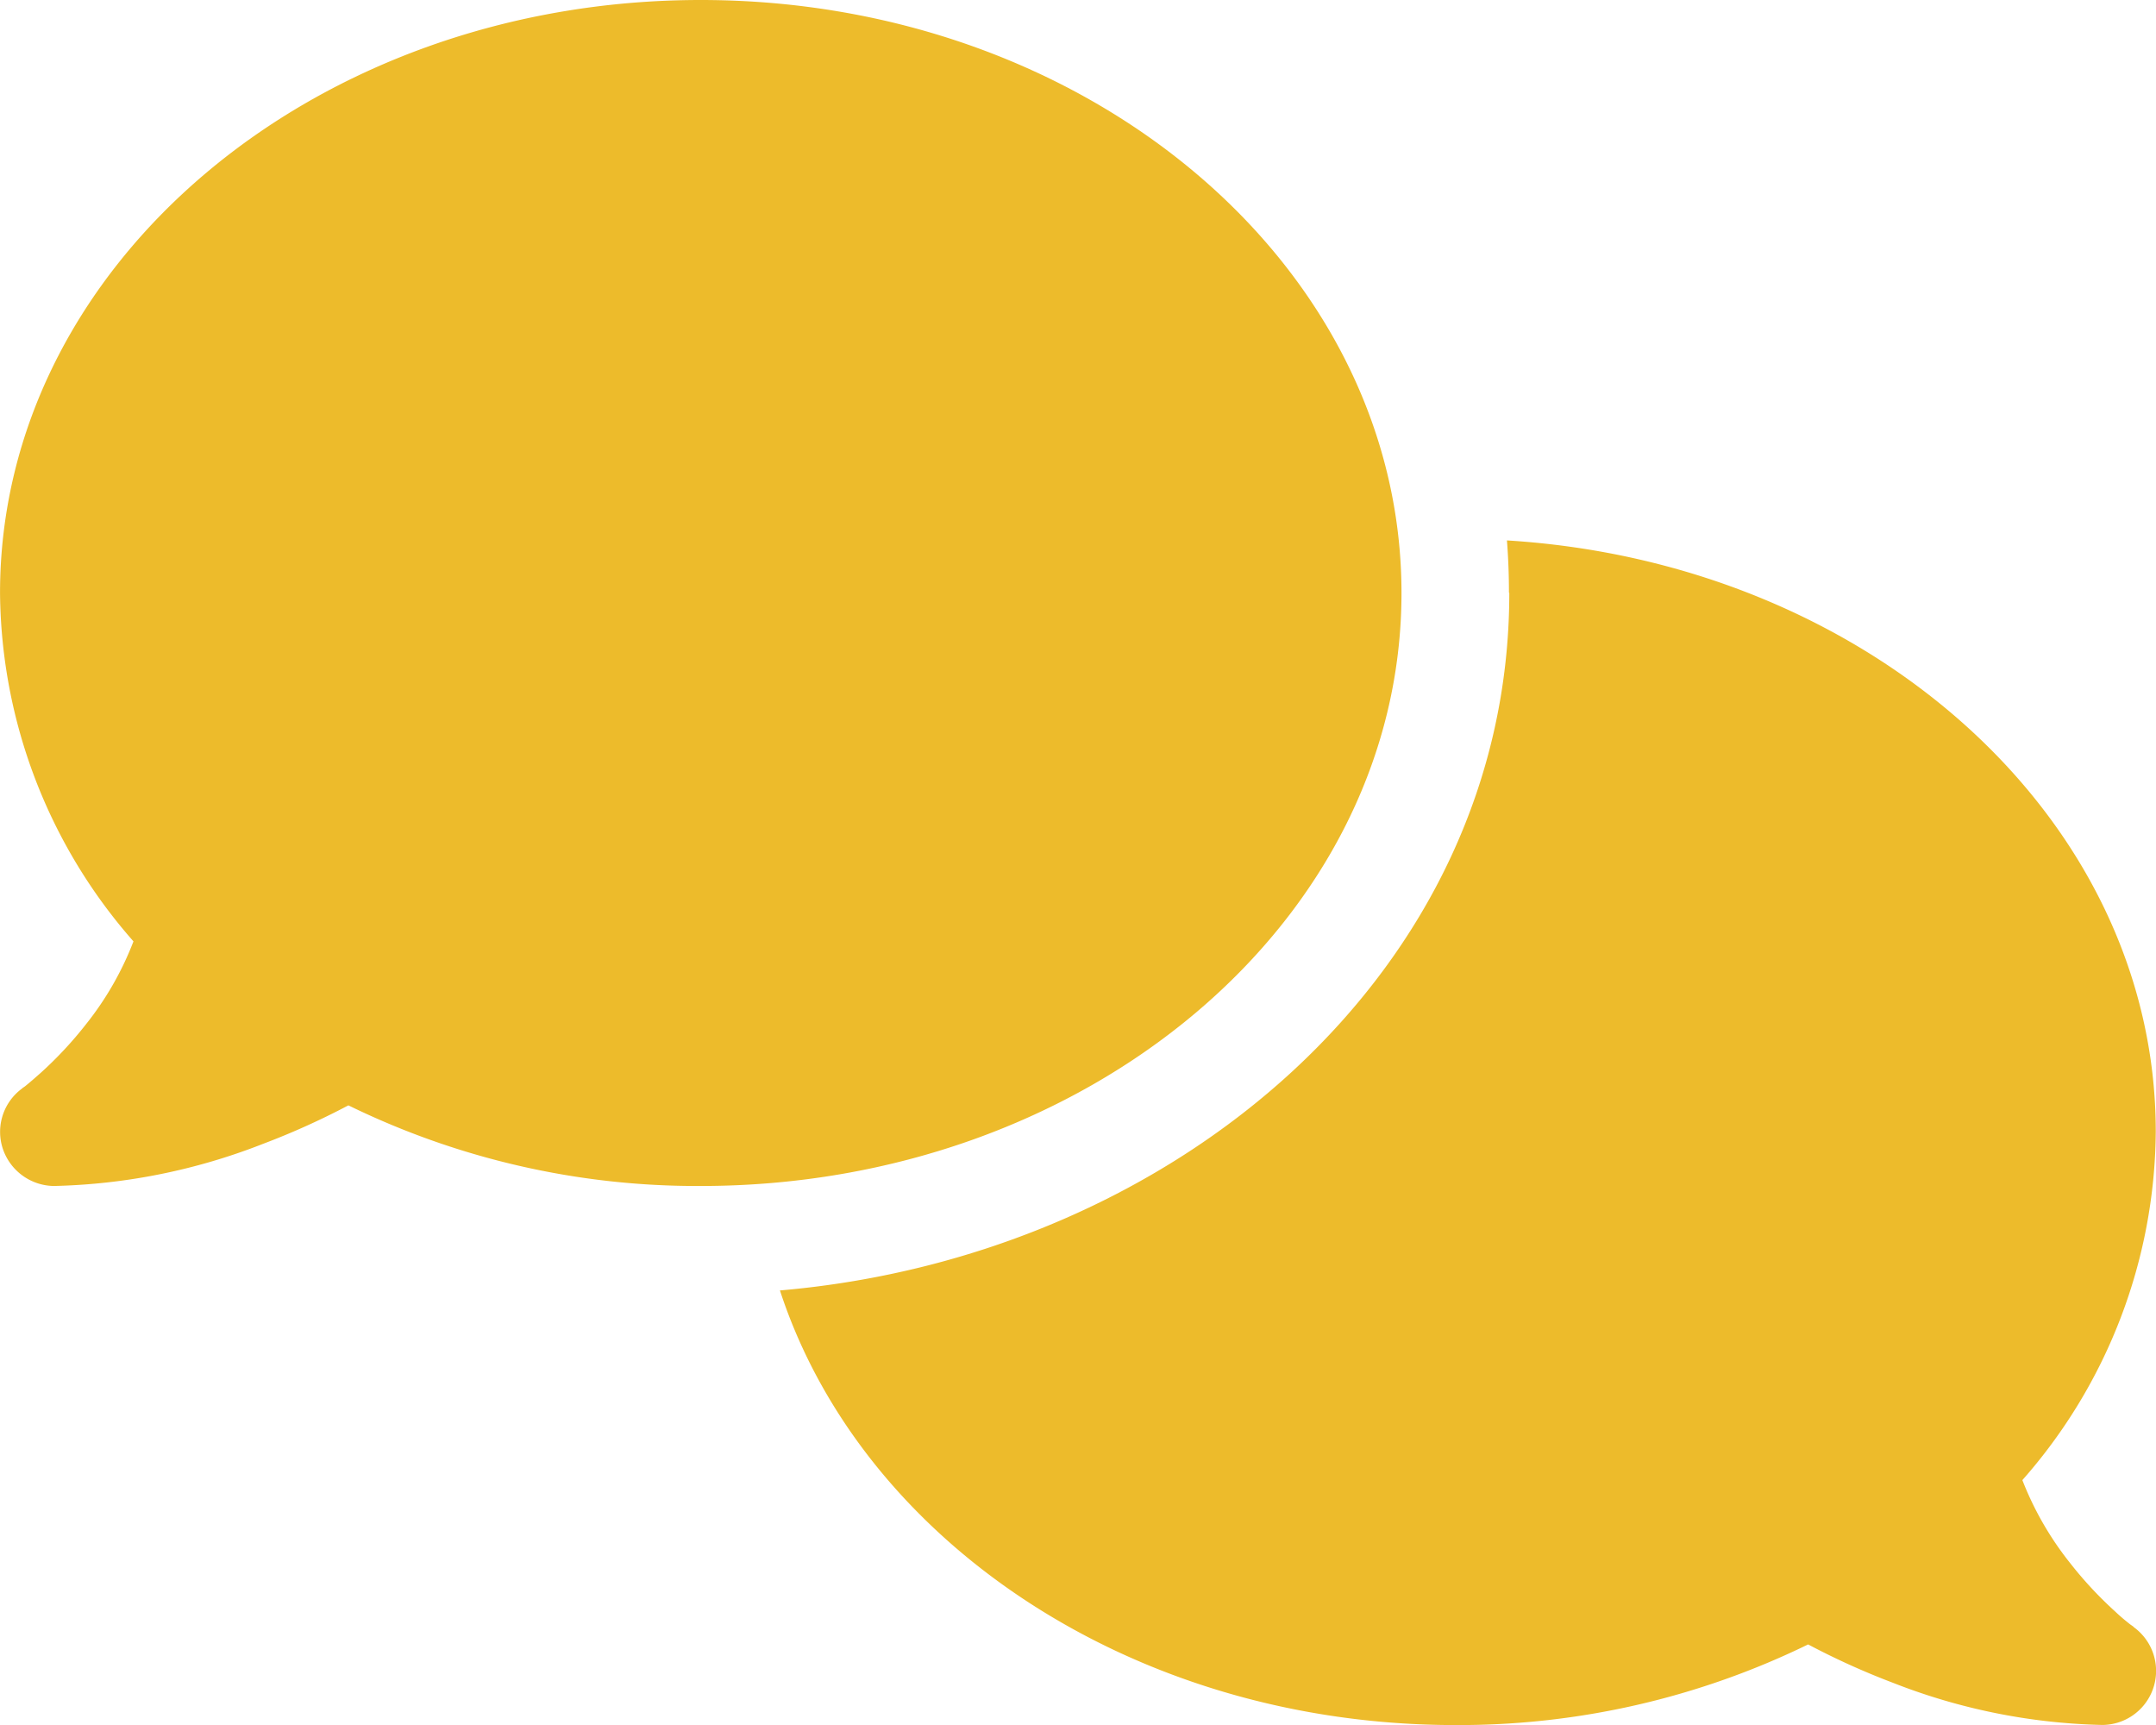 <svg xmlns="http://www.w3.org/2000/svg" width="64.179" height="51.345" viewBox="0 0 64.179 51.345">
  <path id="Icon_fa-solid-comments" data-name="Icon fa-solid-comments" d="M20.859,35.3c11.522,0,20.859-7.9,20.859-17.65S32.382,0,20.859,0,0,7.9,0,17.65A15.878,15.878,0,0,0,3.972,28.019,9.308,9.308,0,0,1,2.548,30.5,11.5,11.5,0,0,1,1.214,31.93c-.181.16-.331.291-.431.371a.886.886,0,0,1-.11.08l-.02.02a1.6,1.6,0,0,0-.572,1.785A1.627,1.627,0,0,0,1.6,35.3a18.122,18.122,0,0,0,6.228-1.254A22.293,22.293,0,0,0,10.37,32.9,23.632,23.632,0,0,0,20.859,35.3ZM44.927,17.65c0,11.262-9.938,19.746-21.711,20.759,2.437,7.461,10.52,12.936,20.107,12.936a23.707,23.707,0,0,0,10.5-2.4,22.109,22.109,0,0,0,2.527,1.143,18.122,18.122,0,0,0,6.228,1.254,1.609,1.609,0,0,0,.943-2.908l-.02-.02c-.02-.02-.06-.04-.11-.08-.1-.08-.251-.2-.431-.371a11.5,11.5,0,0,1-1.334-1.434A9.469,9.469,0,0,1,60.2,44.054a15.838,15.838,0,0,0,3.971-10.369c0-9.306-8.514-16.938-19.314-17.6.04.511.06,1.033.06,1.554Z" transform="translate(0.001)" fill="#edbb2b"/>
</svg>
